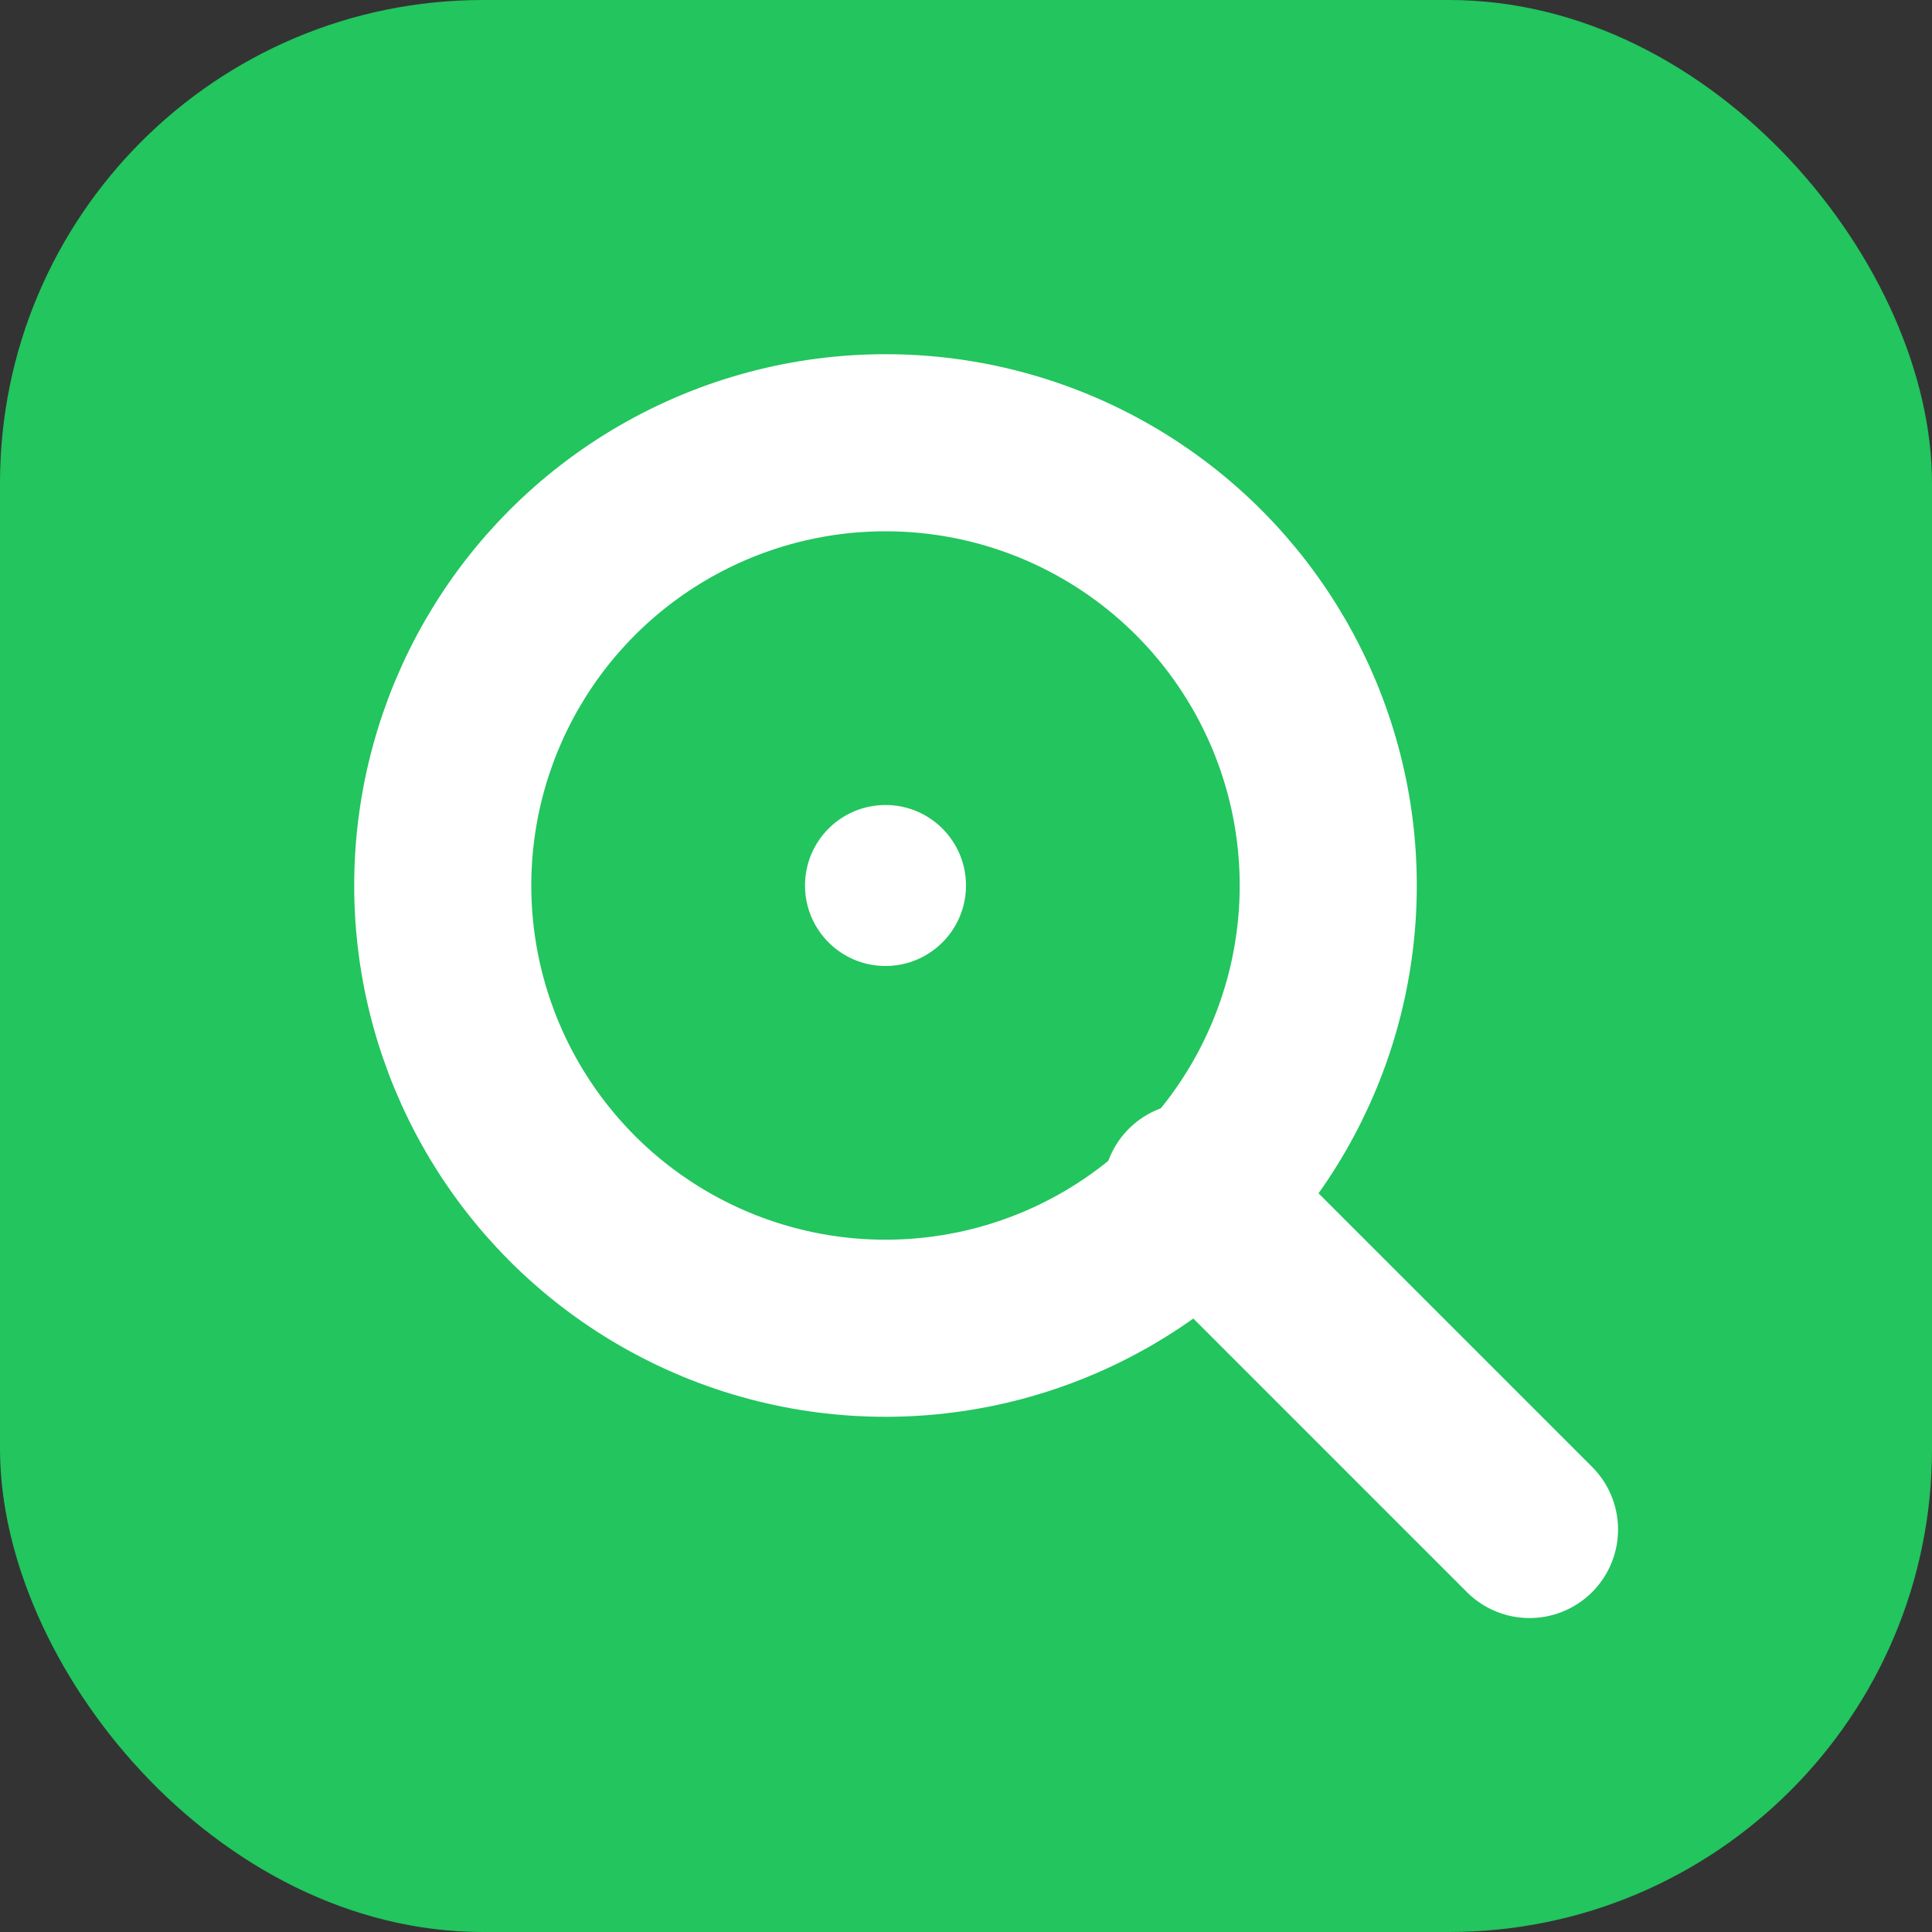 <svg xmlns="http://www.w3.org/2000/svg" viewBox="0 0 24 24">
  <rect x="0" y="0" width="24" height="24" fill="#333333" stroke="none"/>
  <rect width="24" height="24" rx="6" fill="#22C55E" />
  <g fill="none" stroke="#FFFFFF" stroke-width="2.2" stroke-linecap="round" stroke-linejoin="round">
    <circle cx="11" cy="11" r="5.5" />
    <path d="M14.8 14.8 L19 19" />
  </g>
  <circle cx="11" cy="11" r="1" fill="#FFFFFF" />
</svg>
